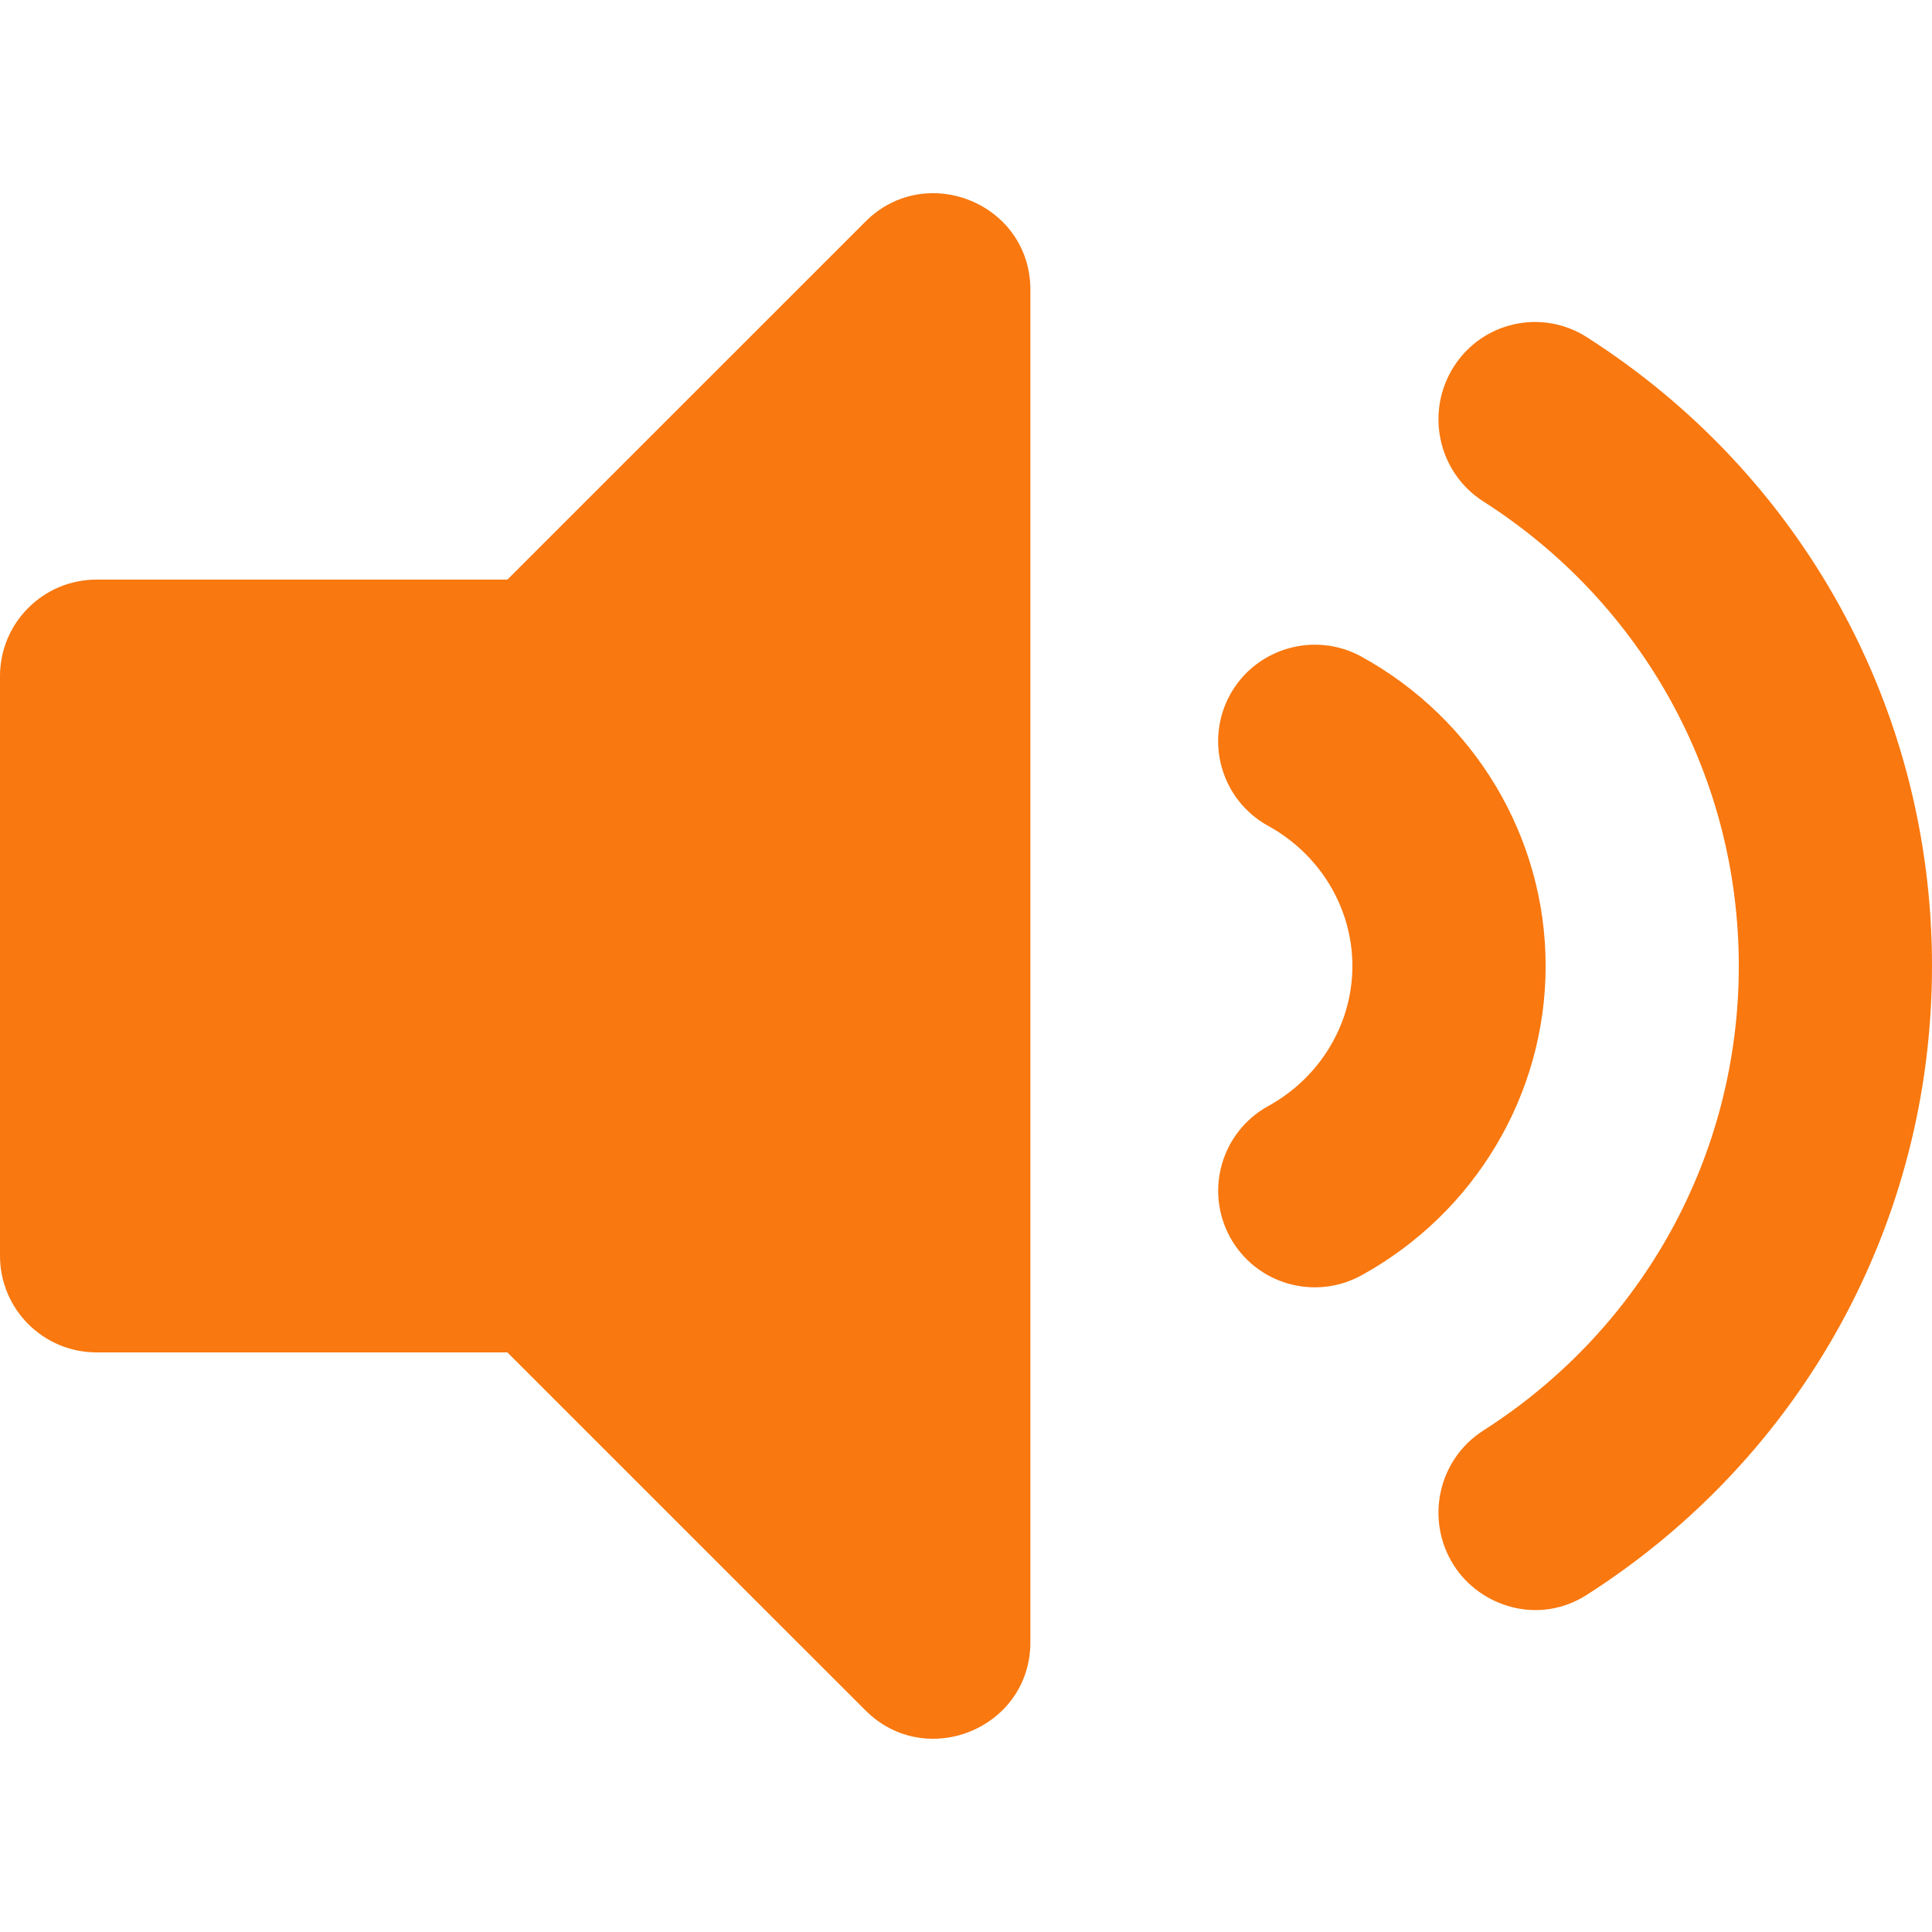 <?xml version="1.0" encoding="UTF-8"?> <svg xmlns="http://www.w3.org/2000/svg" width="40" height="40" viewBox="0 0 40 40" fill="none"><path d="M17.919 4.587L10.505 12H2C0.895 12 0 12.895 0 14V26C0 27.104 0.895 28 2 28H10.505L17.919 35.412C19.172 36.664 21.333 35.784 21.333 33.998V6.001C21.333 4.213 19.17 3.336 17.919 4.587ZM40 20C40 14.705 37.328 9.838 32.852 6.98C31.92 6.385 30.683 6.661 30.093 7.601C29.502 8.541 29.777 9.785 30.71 10.381C34.023 12.497 36 16.092 36 20C36 23.907 34.023 27.502 30.71 29.618C29.777 30.213 29.502 31.457 30.093 32.398C30.635 33.261 31.852 33.66 32.852 33.02C37.328 30.161 40 25.294 40 20ZM28.186 13.594C27.221 13.066 26.003 13.414 25.468 14.381C24.936 15.349 25.288 16.565 26.256 17.099C27.332 17.69 28 18.802 28 20C28 21.198 27.332 22.309 26.257 22.9C25.289 23.434 24.937 24.65 25.469 25.618C26.005 26.59 27.223 26.934 28.187 26.405C30.539 25.11 32.001 22.655 32.001 19.999C32.001 17.342 30.539 14.889 28.186 13.594Z" fill="#F9780F"></path></svg> 